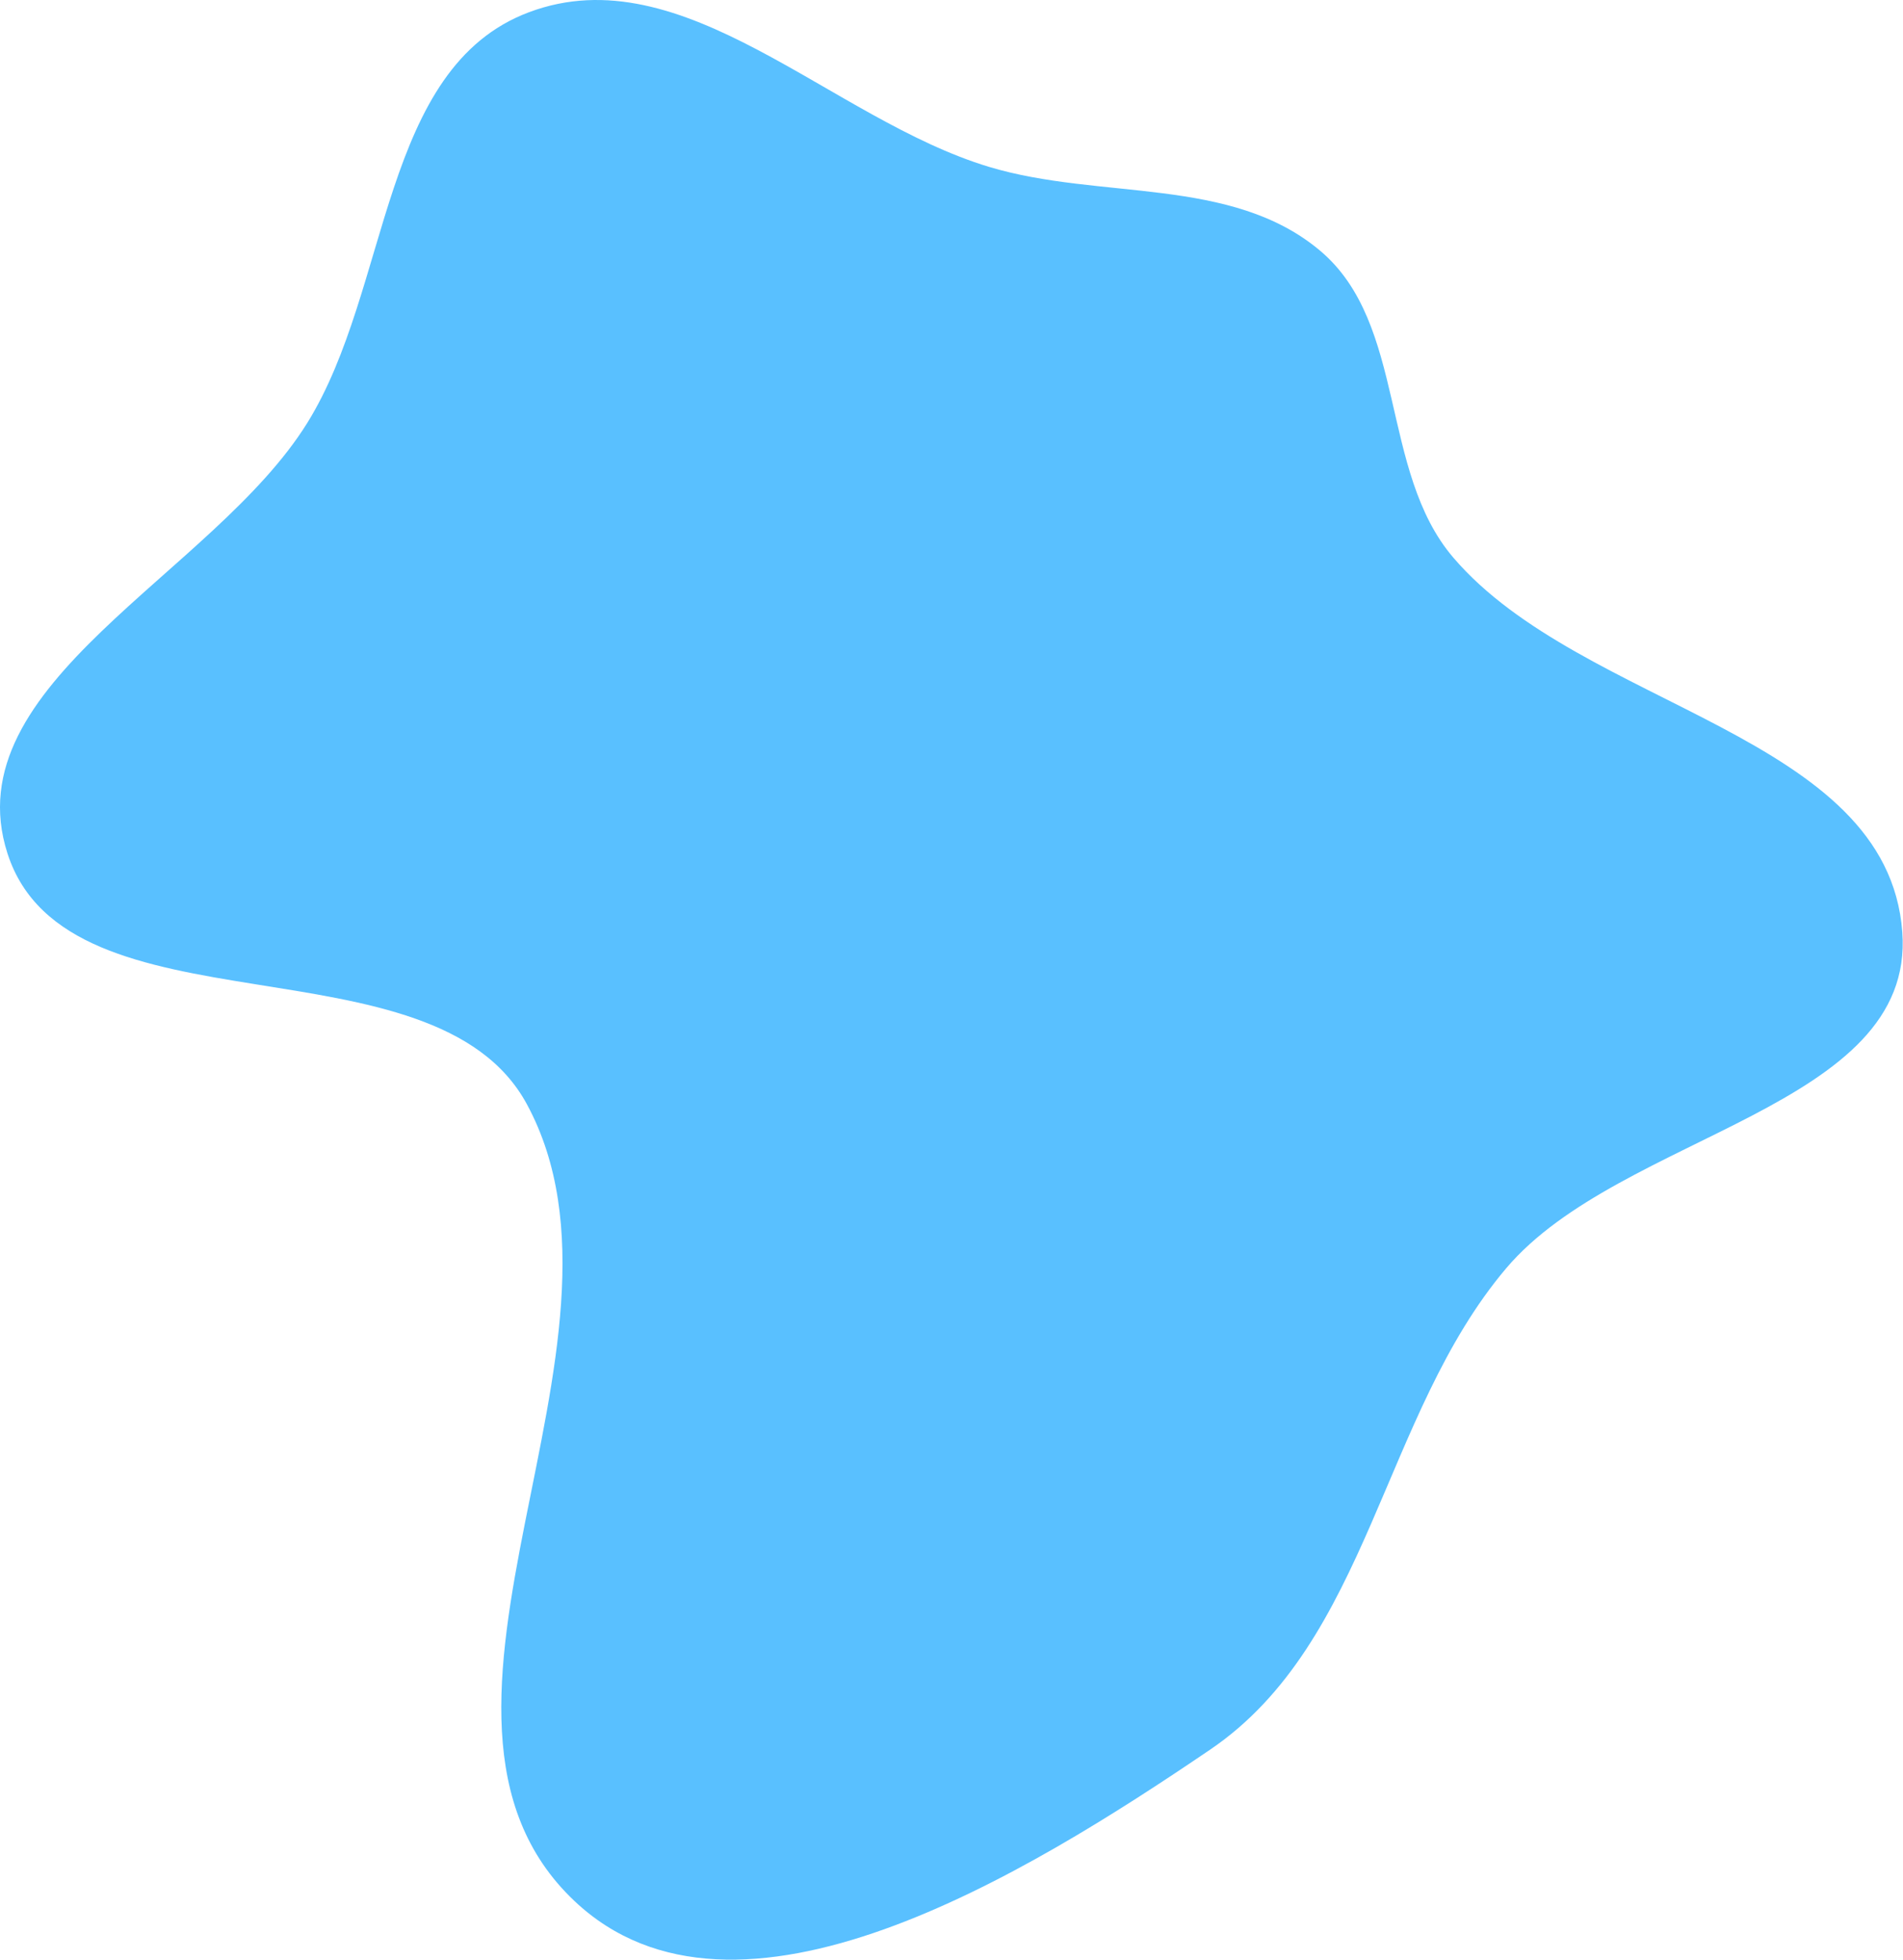<?xml version="1.0" encoding="UTF-8"?> <svg xmlns="http://www.w3.org/2000/svg" width="4023" height="4143" viewBox="0 0 4023 4143" fill="none"> <path fill-rule="evenodd" clip-rule="evenodd" d="M2790.73 529.991C2974.76 684.861 2915.92 995.775 3072.18 1178.65C3345.4 1498.41 3990.24 1550.87 4021.5 1970.44C4049.27 2343.02 3425.61 2396.03 3184.16 2681.26C2921.51 2991.52 2894.49 3470.63 2558.23 3698.98C2169.34 3963.07 1555.9 4341.57 1214.37 4018.92C797.183 3624.79 1387.01 2839.21 1113.82 2334.41C916.349 1969.53 142.979 2199.17 15.797 1804.21C-99.868 1445.02 450.966 1214.5 649.876 893.654C826.664 608.487 804.242 143.733 1118.3 25.834C1445.19 -96.886 1756.54 251.996 2090.73 352.739C2325.95 423.644 2602.77 371.82 2790.73 529.991Z" fill="#59C0FF"></path> </svg> 